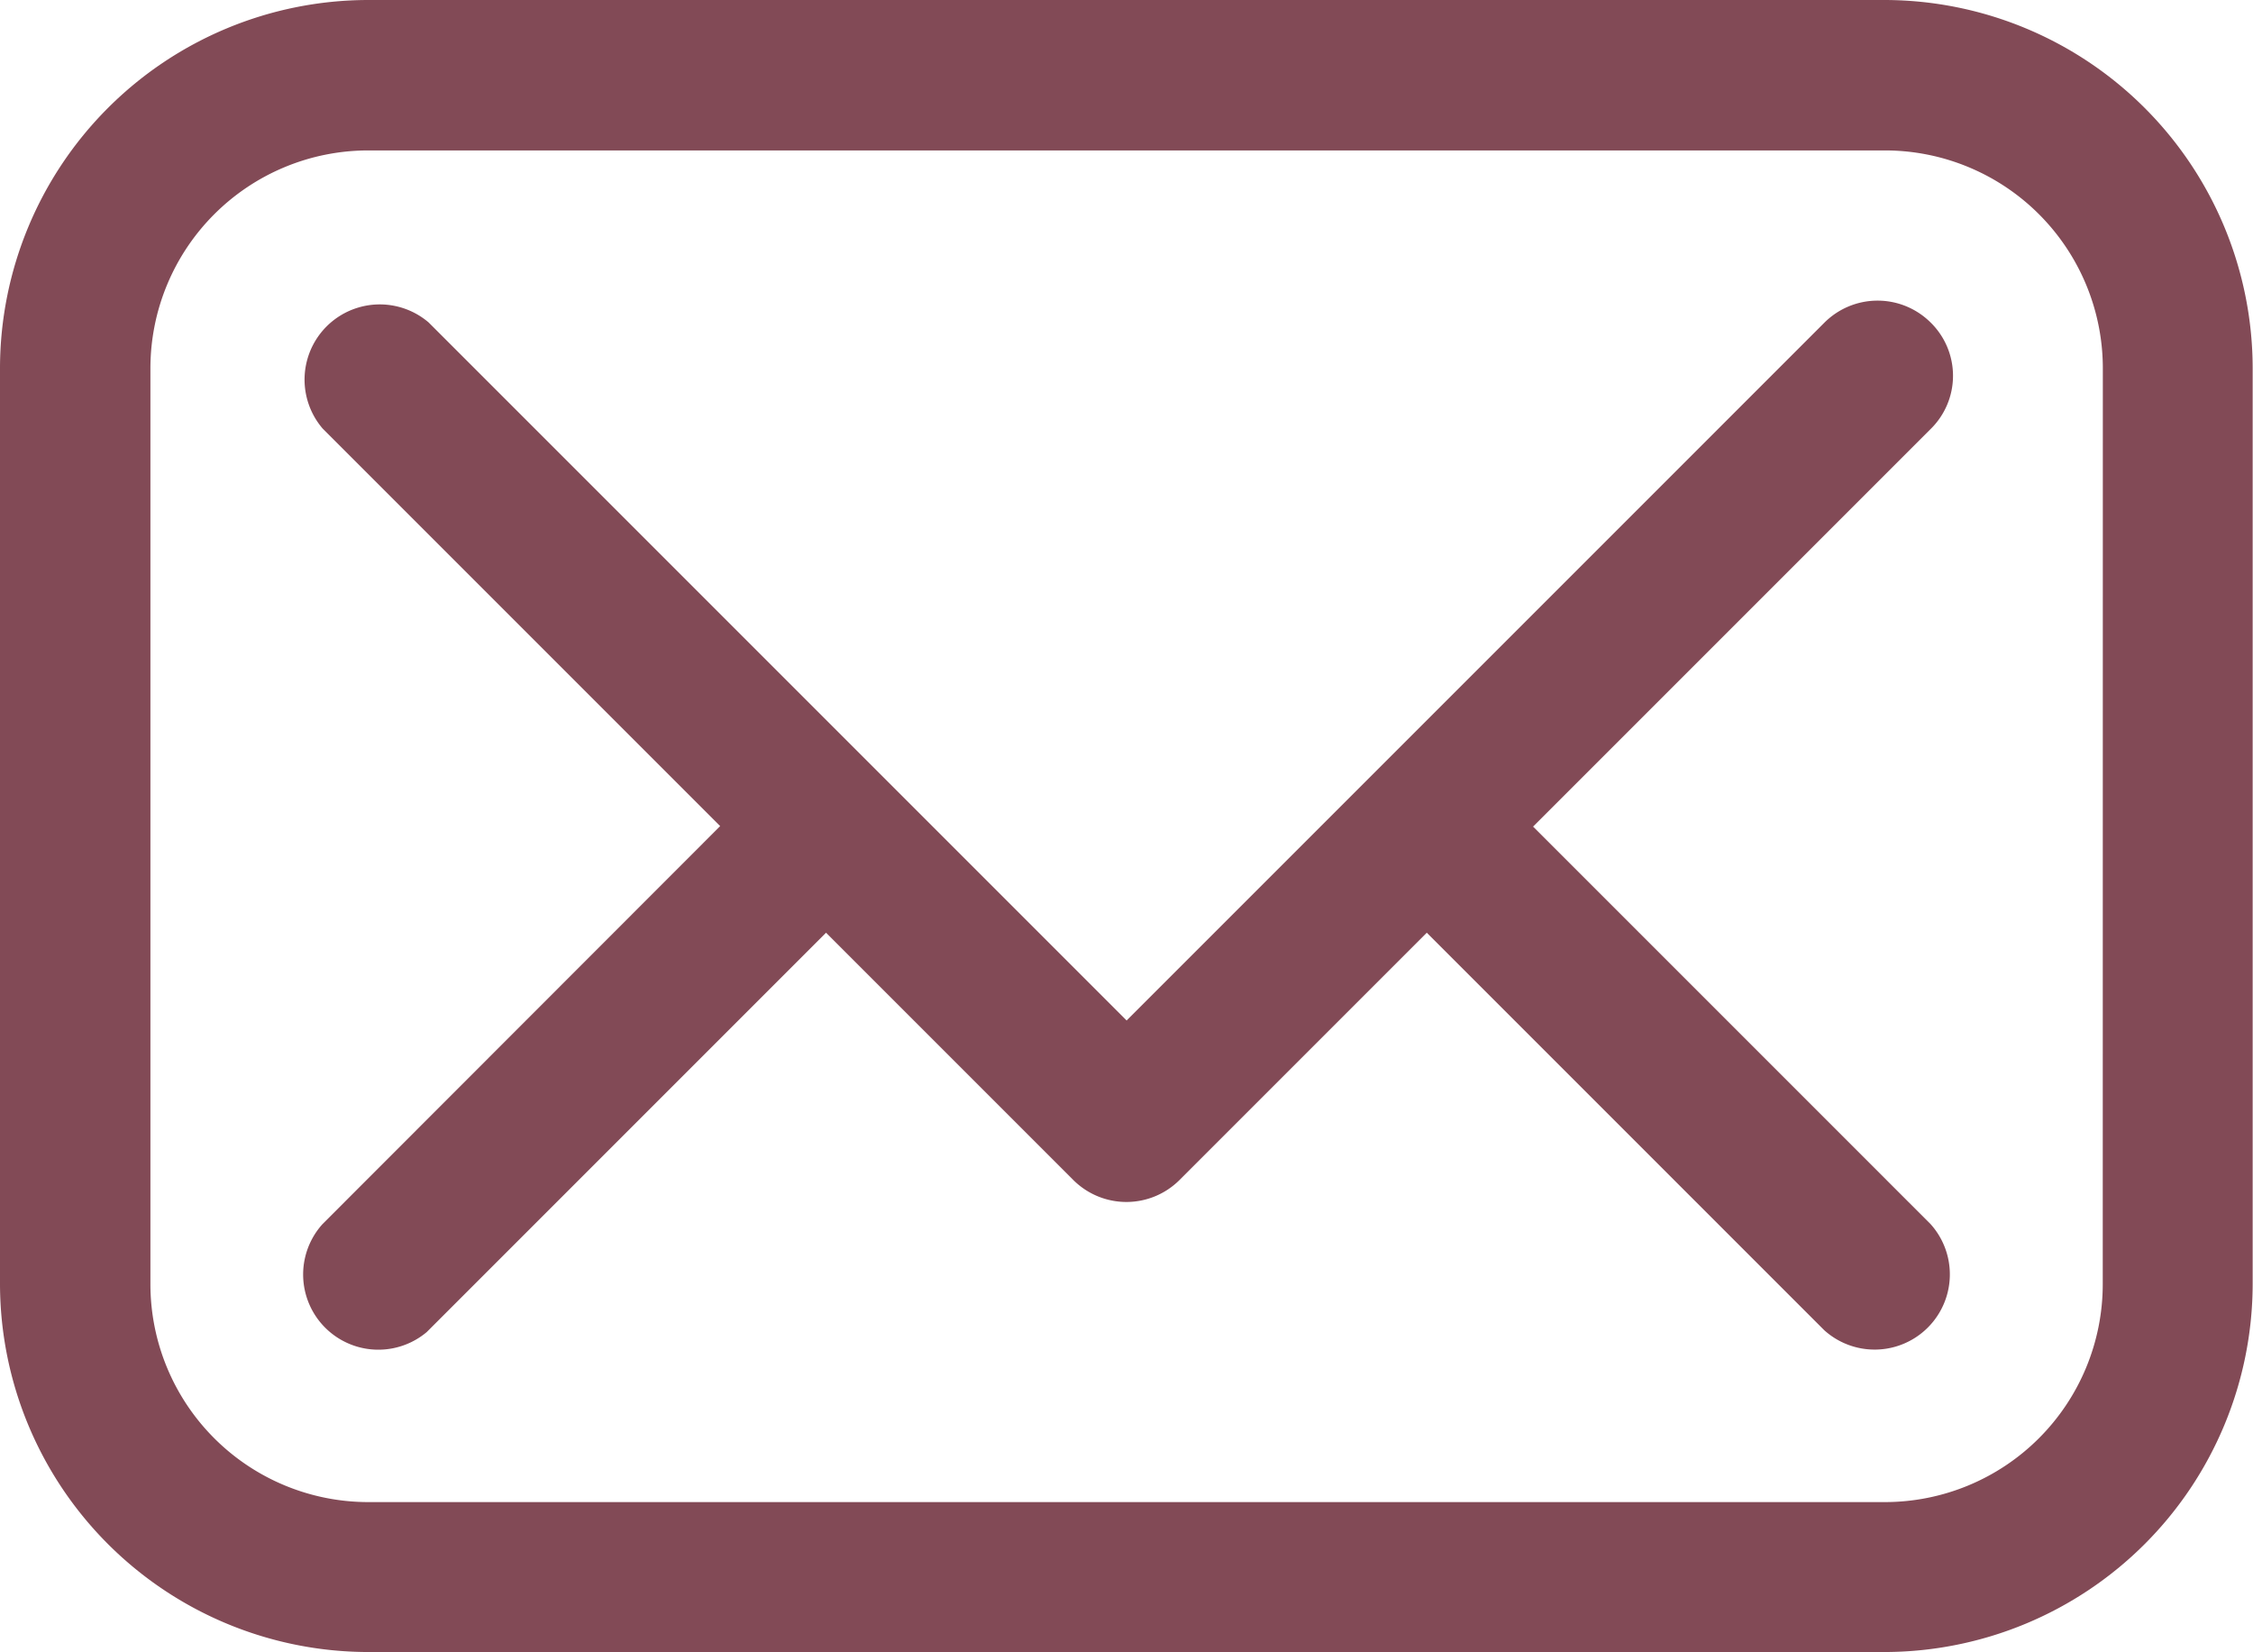 <svg xmlns="http://www.w3.org/2000/svg" width="26.961" height="19.771" viewBox="0 0 26.961 19.771">
  <g id="Group_7680" data-name="Group 7680" transform="translate(-184 -3608.043)">
    <path id="Path_80445" data-name="Path 80445" d="M22.557,0H4.4A4.411,4.411,0,0,0,0,4.4V15.368a4.411,4.411,0,0,0,4.4,4.4H22.557a4.411,4.411,0,0,0,4.4-4.4V4.4A4.411,4.411,0,0,0,22.557,0Zm2.606,15.368a2.608,2.608,0,0,1-2.606,2.606H4.4A2.608,2.608,0,0,1,1.8,15.368V4.4A2.608,2.608,0,0,1,4.4,1.8H22.557A2.608,2.608,0,0,1,25.164,4.4Z" transform="translate(184 3608.043)" fill="#824a56"/>
    <path id="Path_80446" data-name="Path 80446" d="M83.329,64.311a.9.9,0,0,0-1.269,0l-8.352,8.352-8.352-8.352a.9.9,0,0,0-1.269,1.269l4.757,4.757L64.085,75.1a.9.9,0,0,0,1.247,1.292l.022-.022,4.757-4.757,2.96,2.96a.9.9,0,0,0,1.269,0l2.96-2.96,4.757,4.757A.9.9,0,0,0,83.329,75.1l-4.757-4.757,4.757-4.757A.892.892,0,0,0,83.329,64.311Z" transform="translate(123.774 3547.591)" fill="#824a56"/>
  </g>
</svg>
